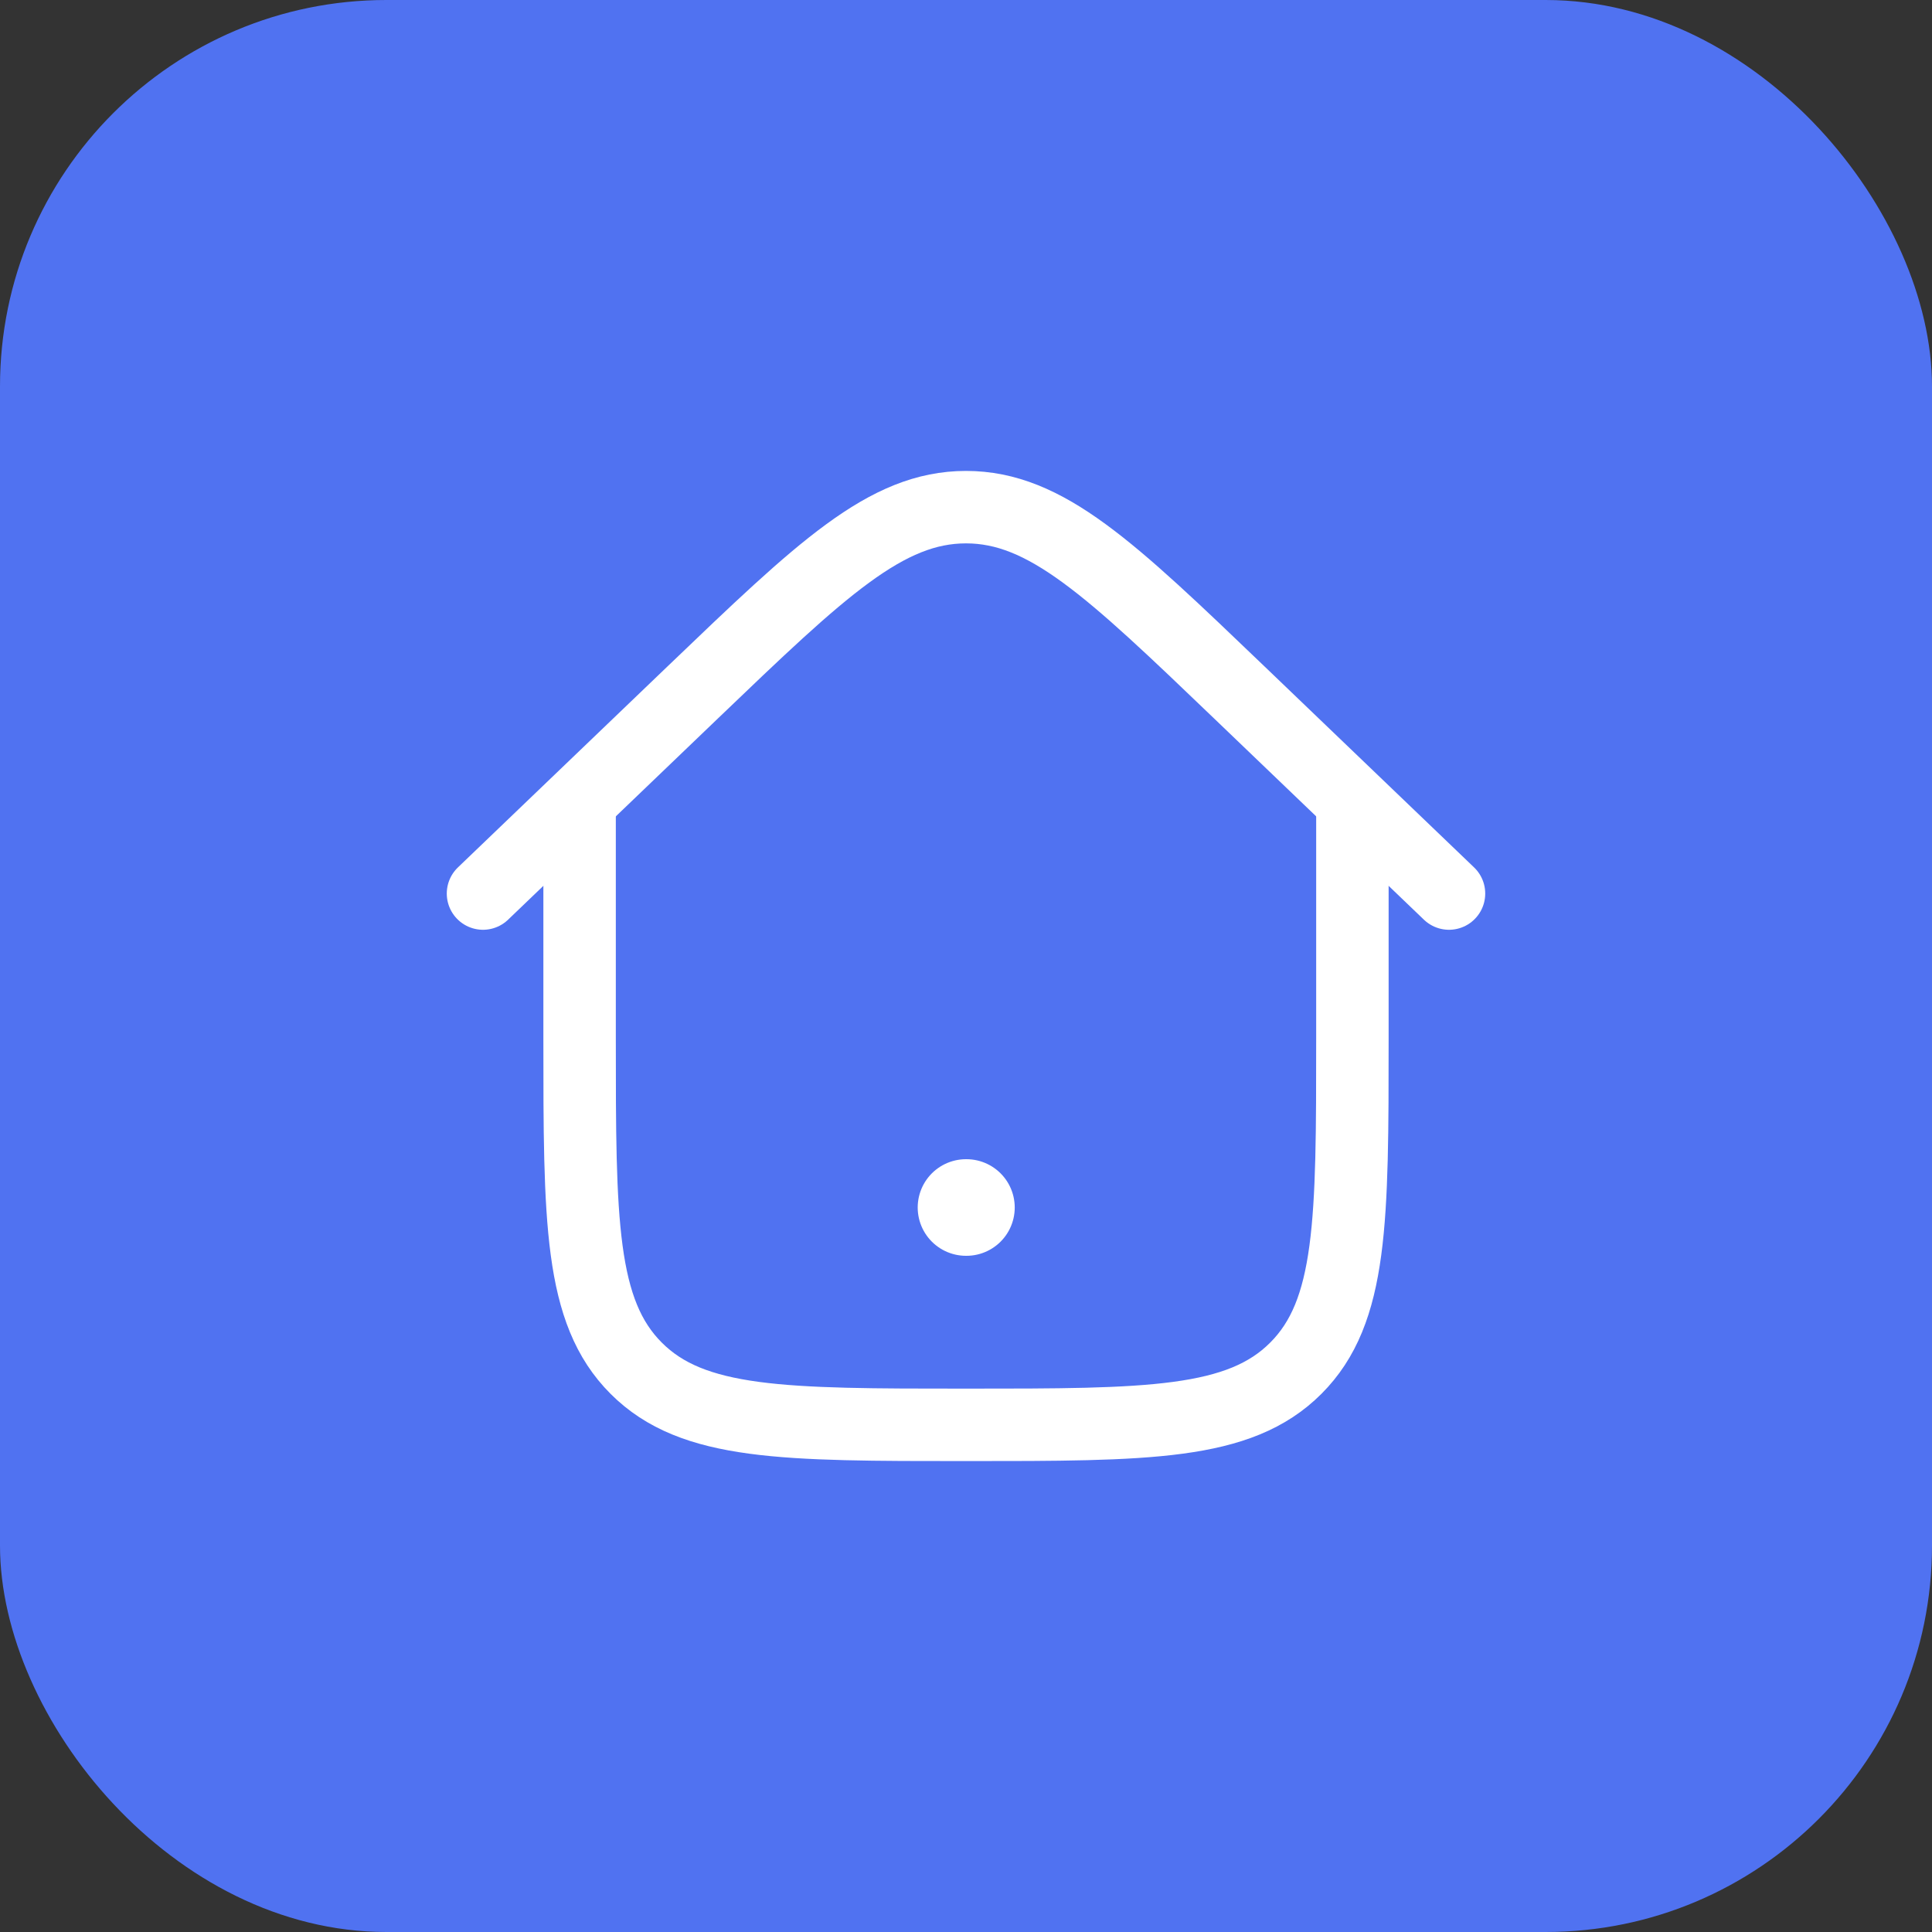 <svg width="40" height="40" viewBox="0 0 40 40" fill="none" xmlns="http://www.w3.org/2000/svg">
<rect x="0" y="0" width="40" height="40" fill="#333333" stroke="none"/>
<rect width="40" height="40" rx="8" fill="#5072F1"/>
<path d="M20 25H20.009" stroke="white" stroke-width="2" stroke-linecap="round" stroke-linejoin="round"/>
<path d="M28 16.5V21.5C28 25.271 28 27.157 26.828 28.328C25.657 29.5 23.771 29.5 20 29.5C16.229 29.5 14.343 29.5 13.172 28.328C12 27.157 12 25.271 12 21.5V16.5" stroke="white" stroke-width="1.5"/>
<path d="M30 18.5L25.657 14.335C22.99 11.778 21.657 10.5 20 10.5C18.343 10.5 17.01 11.778 14.343 14.335L10 18.5" stroke="white" stroke-width="1.5" stroke-linecap="round"/>
</svg>
